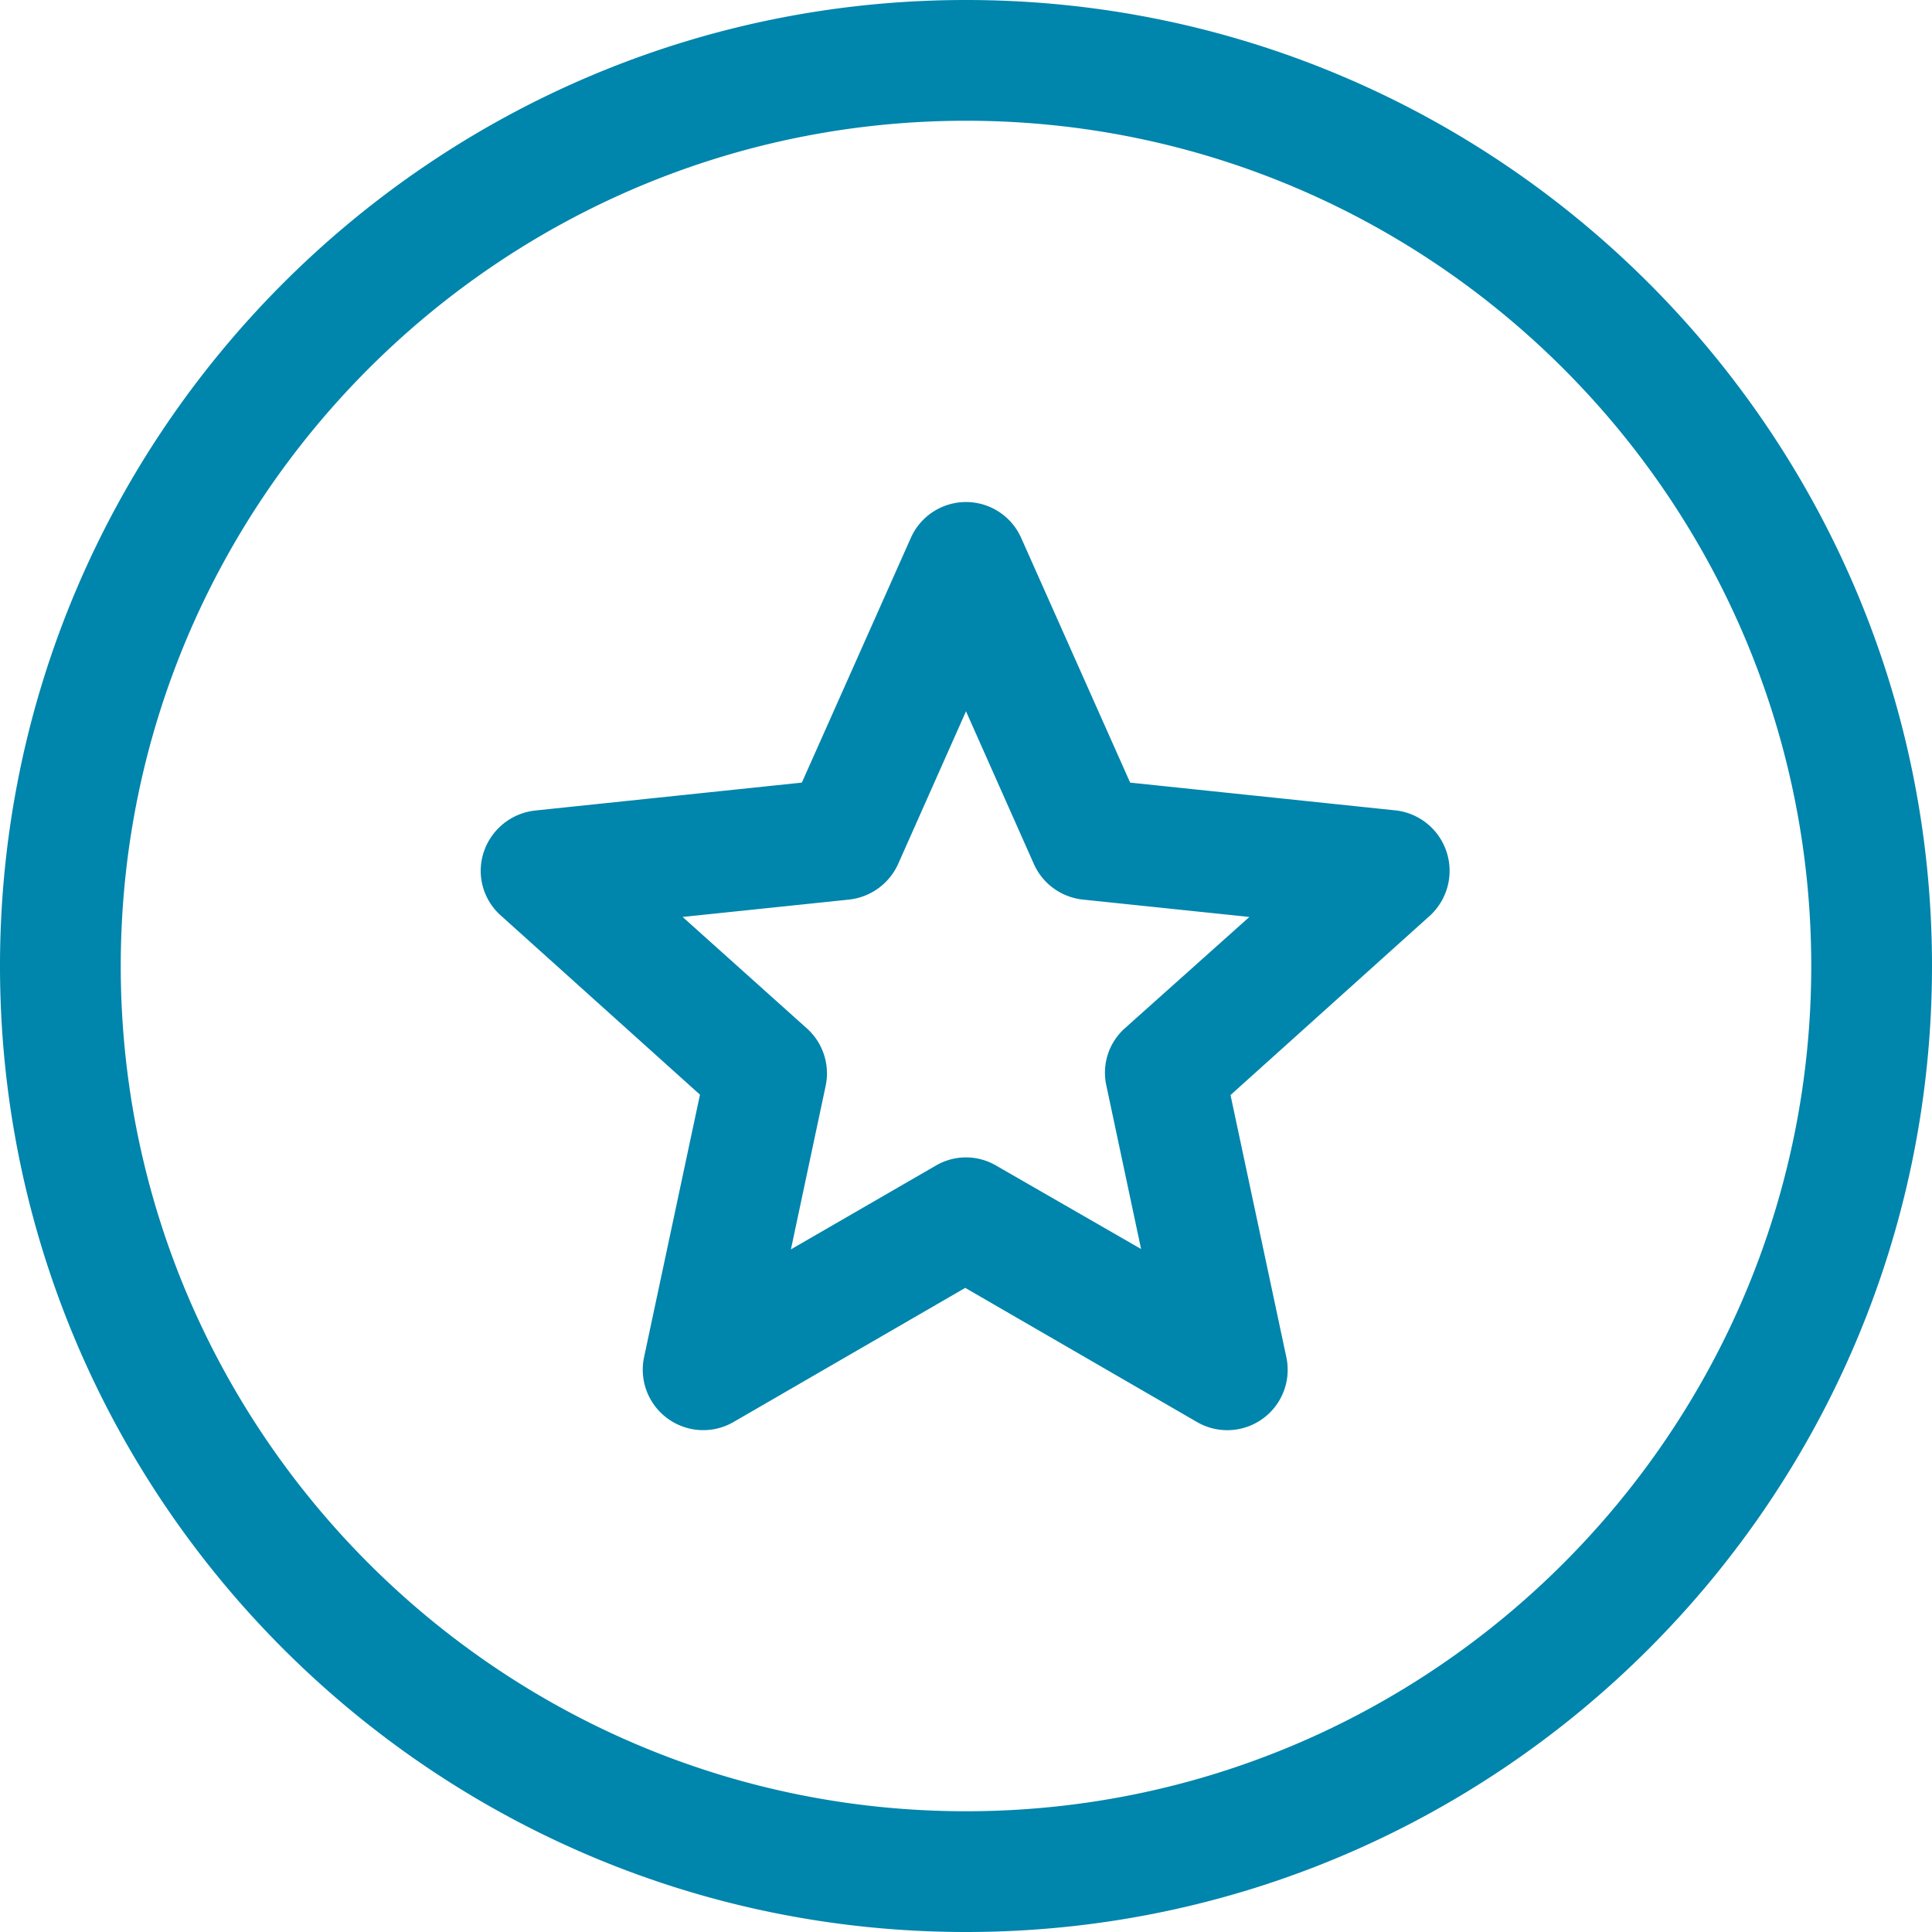 <svg id="e3610698-72fa-4873-b325-55d287a47db8" data-name="Layer 1" xmlns="http://www.w3.org/2000/svg" viewBox="0 0 512 512"><defs><style>.b63c728c-7c44-4329-bb4d-ec36b08204c5{fill:#0085ac;}</style></defs><path class="b63c728c-7c44-4329-bb4d-ec36b08204c5" d="M256,0C114.8,0,0,114.8,0,256S114.8,512,256,512,512,397.2,512,256,397.2,0,256,0Zm0,480C132.5,480,32,379.5,32,256S132.5,32,256,32,480,132.5,480,256,379.5,480,256,480ZM370.2,214.8l-70.7-7.4-28.9-64.9a16,16,0,0,0-29.2,0l-28.9,64.9-70.7,7.4a16.22,16.22,0,0,0-13.6,11,15.83,15.83,0,0,0,4.5,16.8l52.8,47.5-14.8,69.5a16,16,0,0,0,6.2,16.3,16,16,0,0,0,17.4,1l61.5-35.6,61.5,35.6a16,16,0,0,0,23.6-17.2l-14.8-69.5,52.8-47.5a16.13,16.13,0,0,0-8.7-27.9Zm-72.1,57.7a15.78,15.78,0,0,0-4.9,15.2l9.2,43.3L264,308.9a15.8,15.8,0,0,0-16,0l-38.4,22.2,9.2-43.3a16,16,0,0,0-4.9-15.2l-33-29.6,44.1-4.6a16.21,16.21,0,0,0,13-9.4l18-40.5L274,229a16.07,16.07,0,0,0,13,9.4l44.1,4.6Z" transform="translate(0 0)"/></svg>